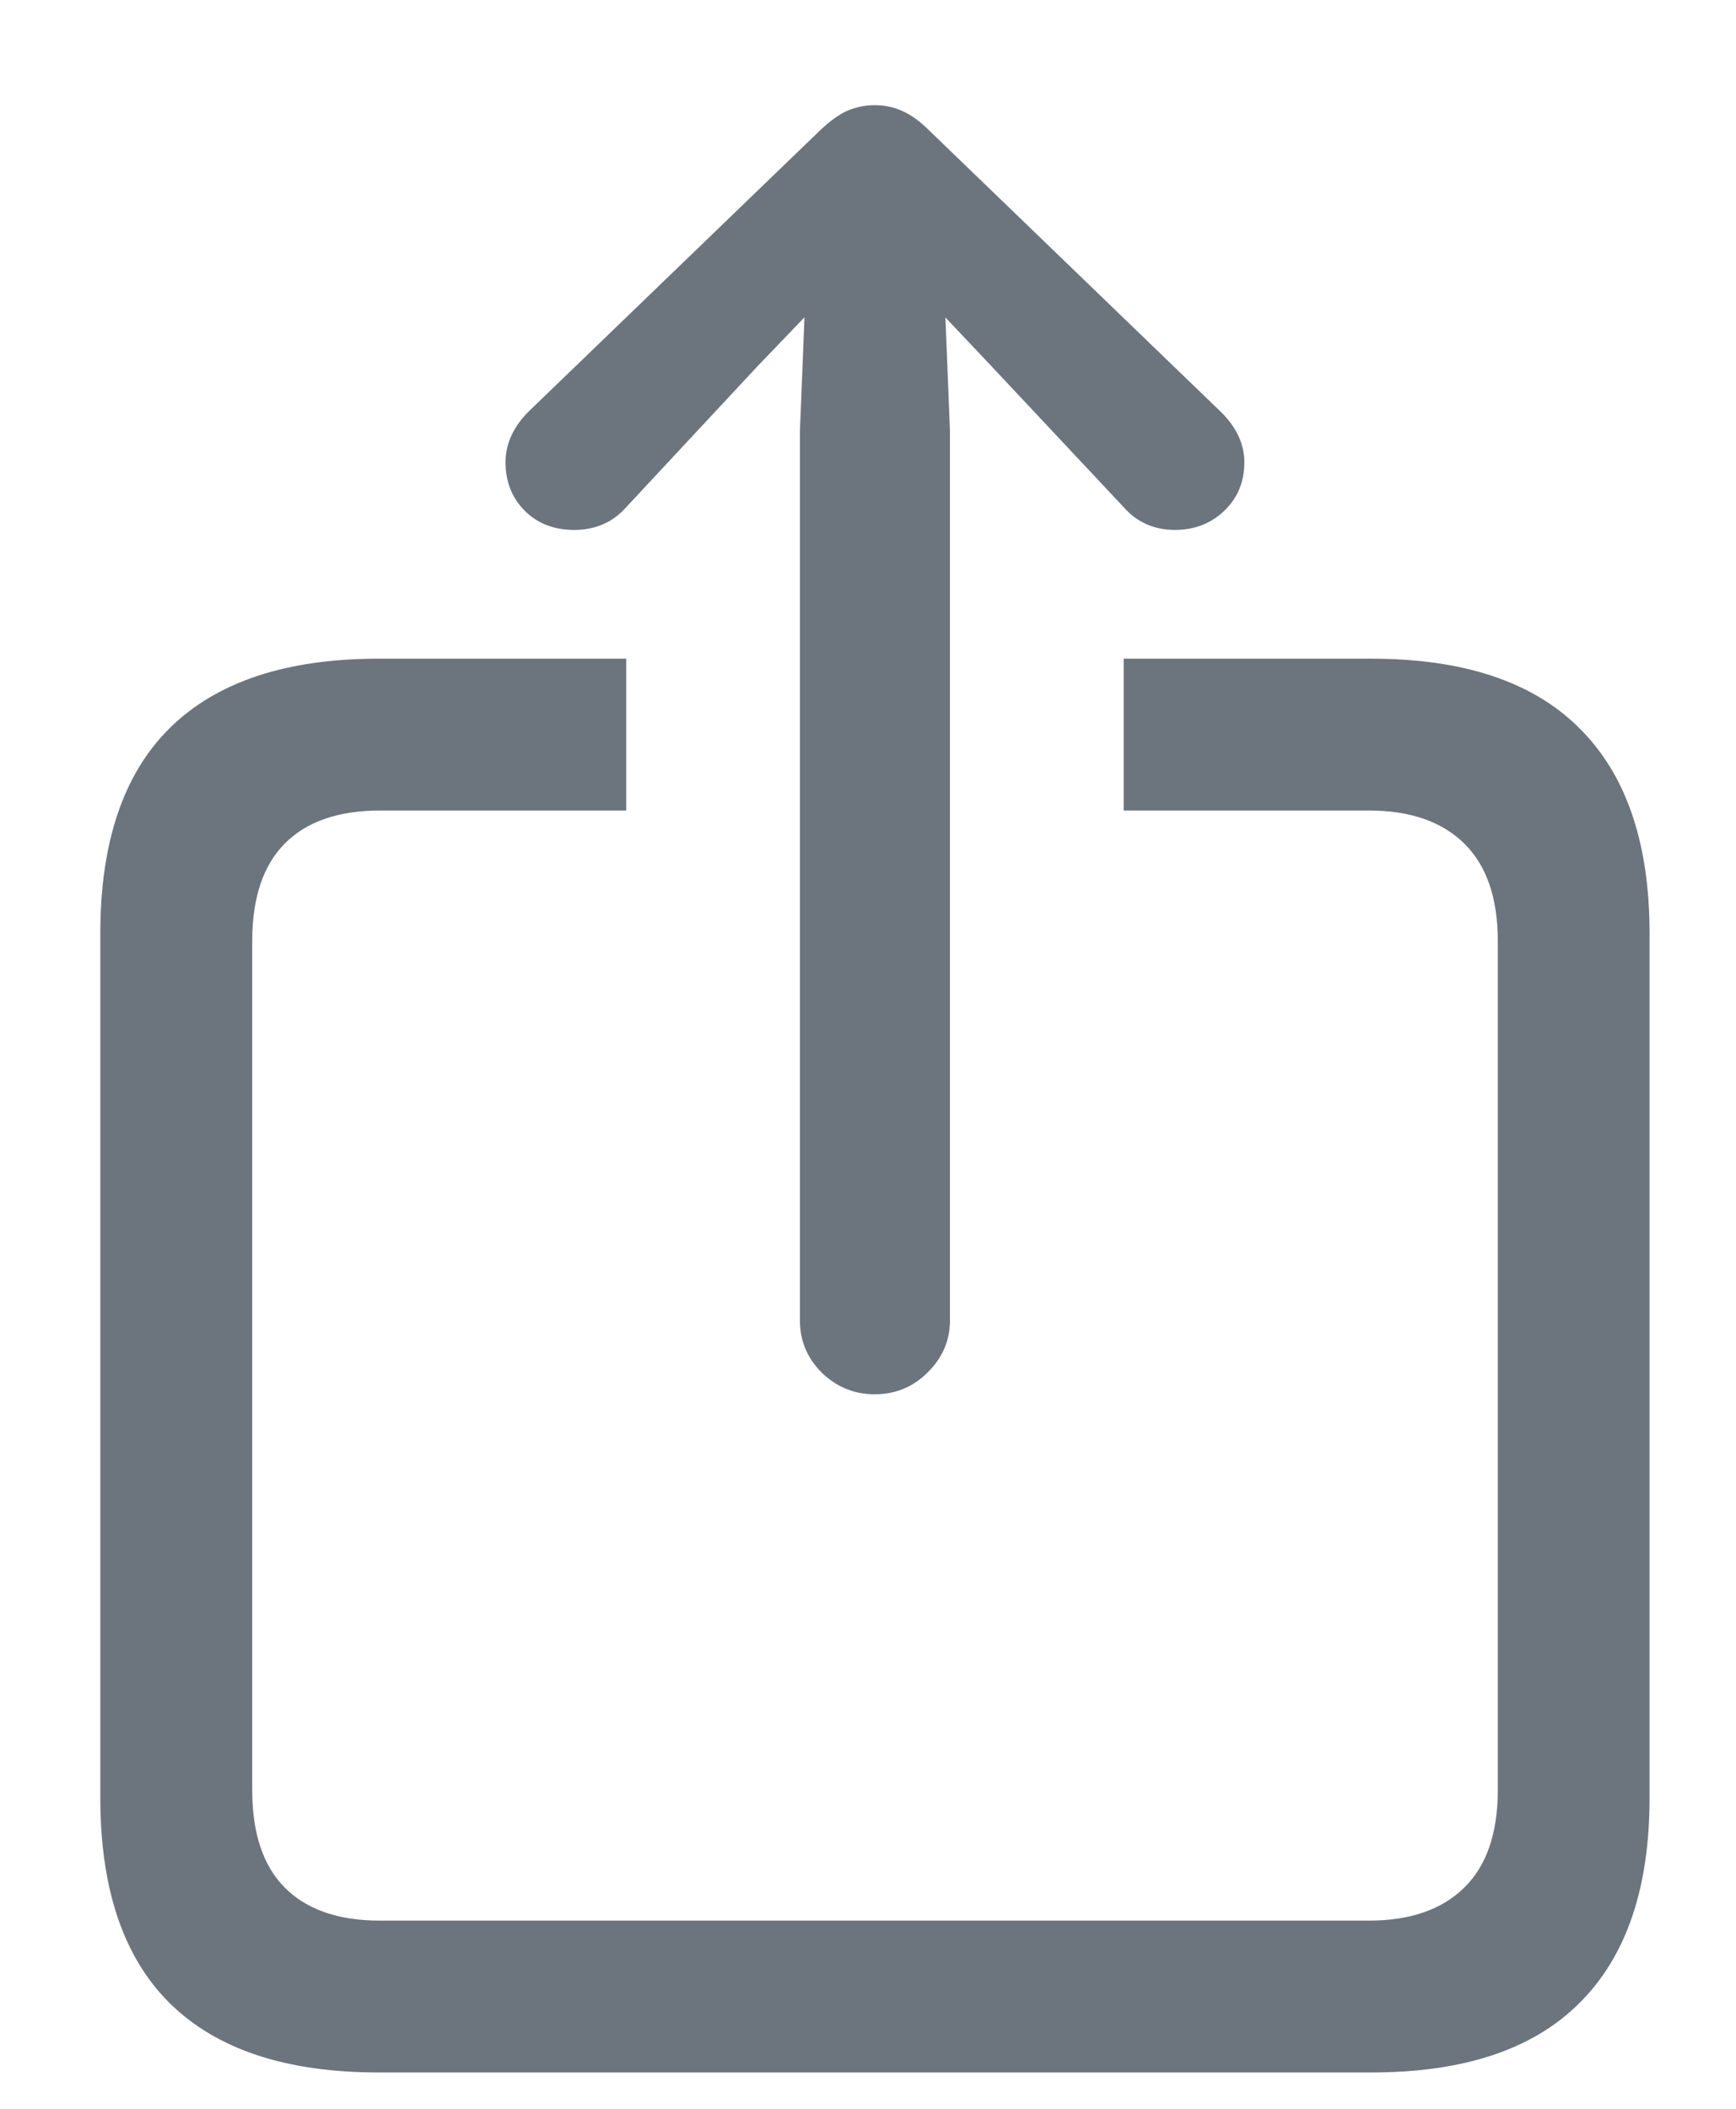 <svg width="14" height="17" viewBox="0 0 14 17" fill="none" xmlns="http://www.w3.org/2000/svg">
    <path d="M3.052 16.657H11.06C11.791 16.657 12.338 16.476 12.701 16.113C13.069 15.749 13.253 15.21 13.253 14.493V7.525C13.253 6.808 13.069 6.268 12.701 5.905C12.338 5.542 11.791 5.36 11.06 5.36H9.112V6.484H11.039C11.384 6.484 11.652 6.577 11.842 6.763C12.033 6.95 12.129 7.224 12.129 7.587V14.43C12.129 14.793 12.033 15.068 11.842 15.254C11.652 15.44 11.384 15.533 11.039 15.533H3.066C2.717 15.533 2.449 15.44 2.263 15.254C2.077 15.068 1.984 14.793 1.984 14.43V7.587C1.984 7.224 2.077 6.95 2.263 6.763C2.449 6.577 2.717 6.484 3.066 6.484H5V5.36H3.052C2.321 5.36 1.772 5.542 1.404 5.905C1.041 6.263 0.859 6.803 0.859 7.525V14.493C0.859 15.214 1.041 15.754 1.404 16.113C1.772 16.476 2.321 16.657 3.052 16.657ZM7.053 11.19C7.206 11.19 7.337 11.137 7.444 11.03C7.555 10.922 7.611 10.794 7.611 10.646V3.475L7.569 2.428L8.037 2.923L9.098 4.054C9.196 4.166 9.322 4.222 9.475 4.222C9.62 4.222 9.741 4.175 9.838 4.082C9.936 3.989 9.985 3.871 9.985 3.726C9.985 3.596 9.929 3.475 9.818 3.363L7.458 1.087C7.388 1.017 7.32 0.968 7.255 0.94C7.195 0.912 7.127 0.898 7.053 0.898C6.983 0.898 6.915 0.912 6.85 0.94C6.79 0.968 6.722 1.017 6.648 1.087L4.288 3.363C4.181 3.475 4.127 3.596 4.127 3.726C4.127 3.871 4.174 3.989 4.267 4.082C4.36 4.175 4.481 4.222 4.63 4.222C4.788 4.222 4.916 4.166 5.014 4.054L6.068 2.923L6.543 2.428L6.501 3.475V10.646C6.501 10.794 6.554 10.922 6.662 11.03C6.773 11.137 6.904 11.19 7.053 11.19Z" fill="#6c757d" stroke="#6c757d" stroke-width="0.1"/>
</svg>
